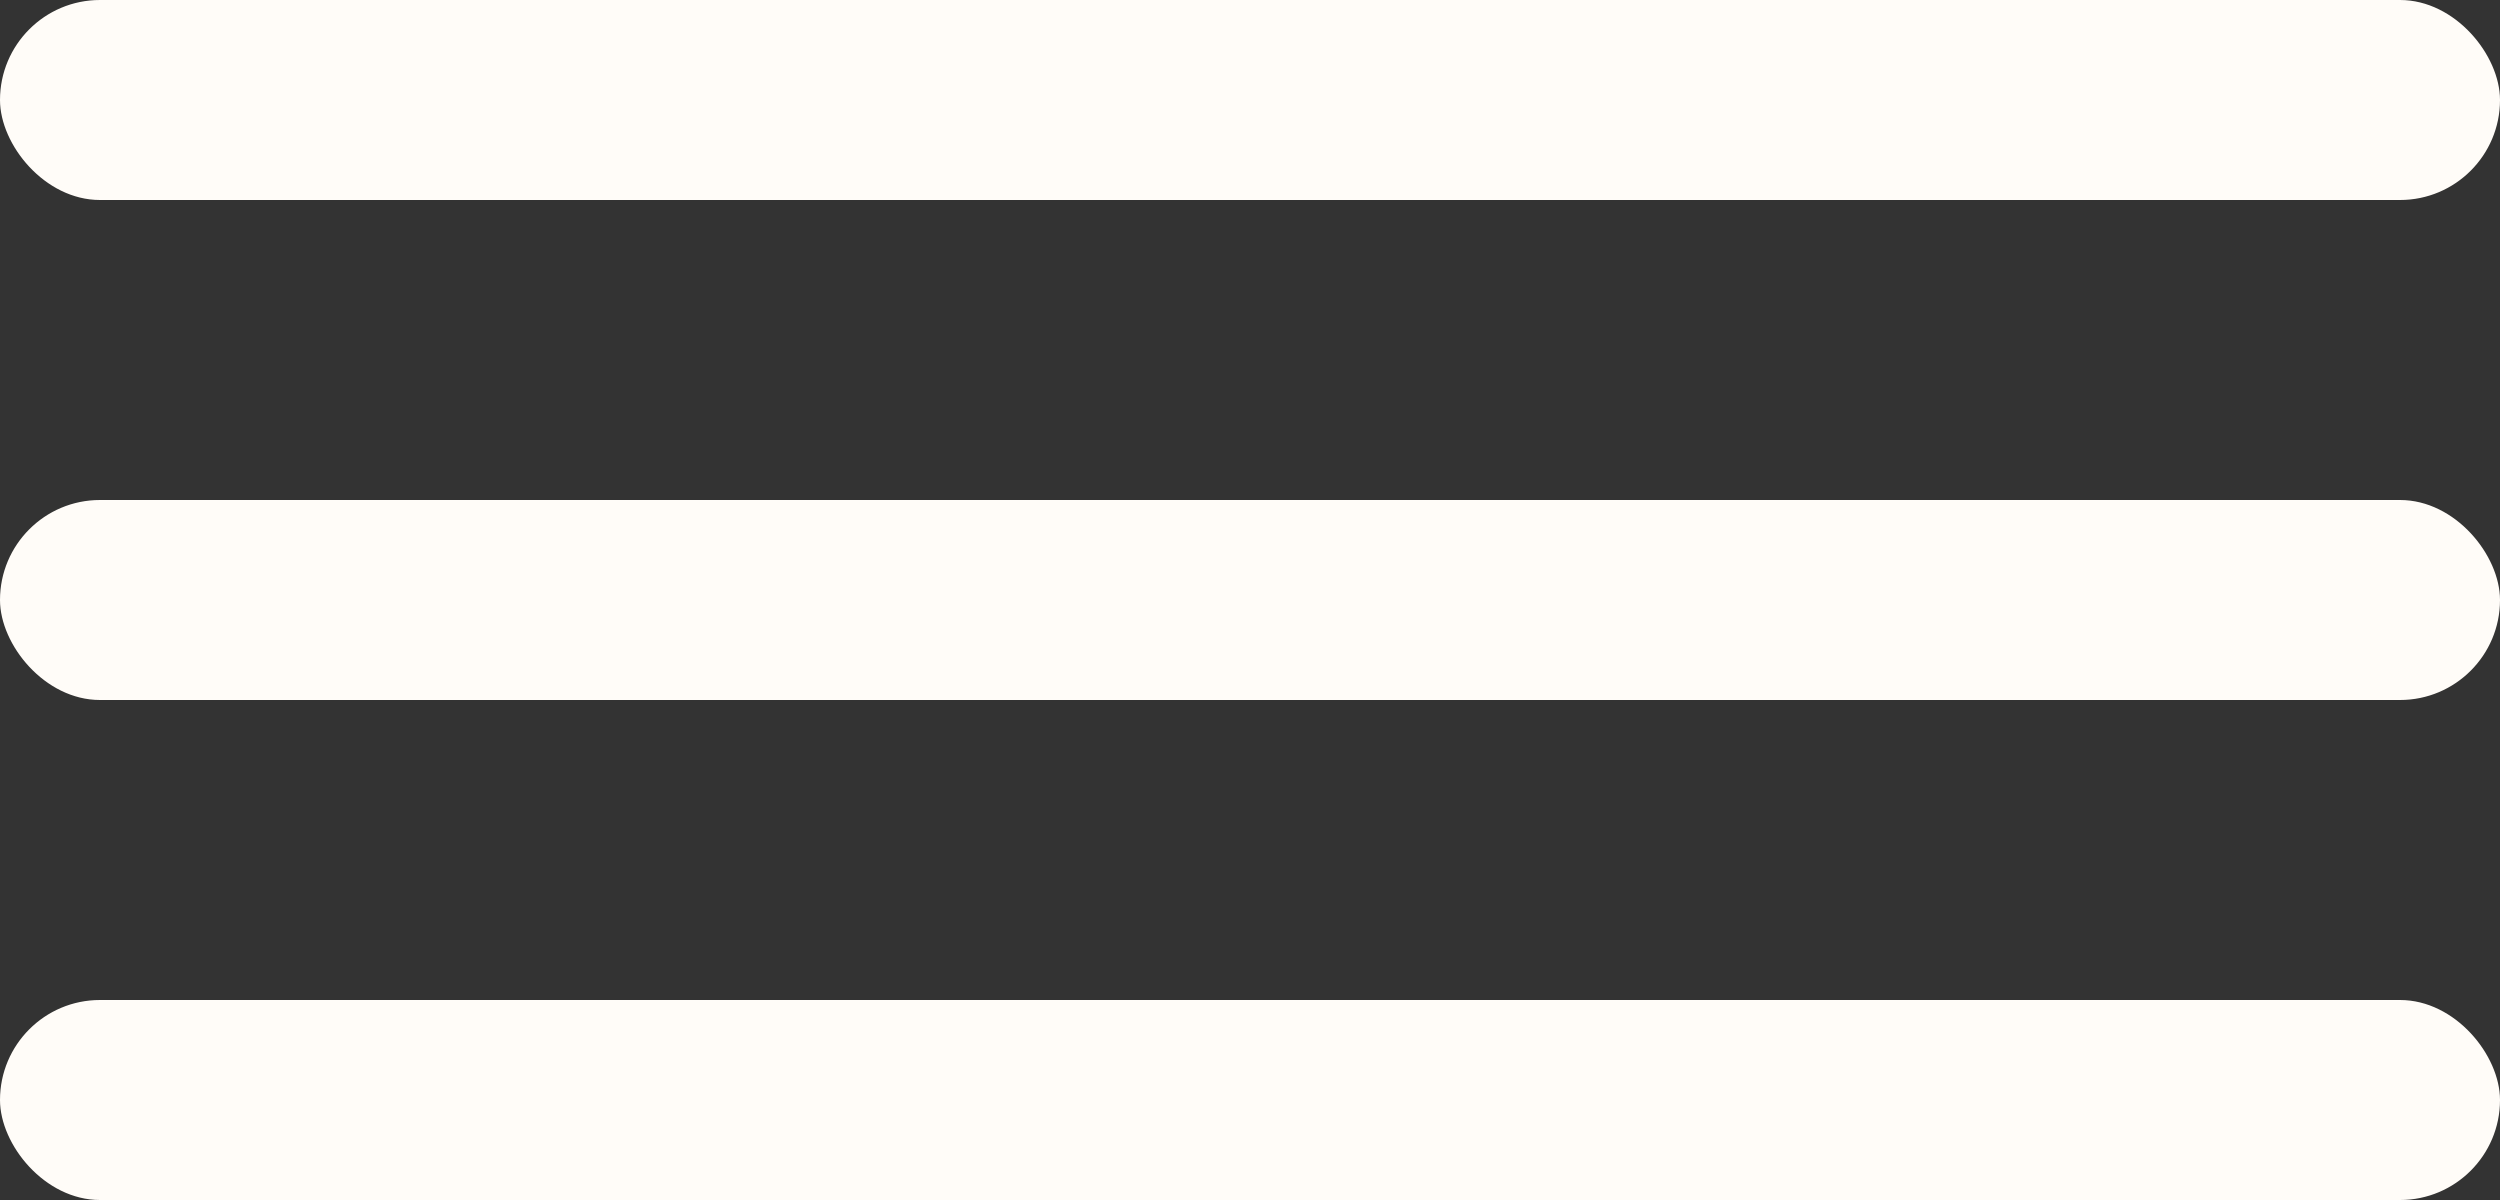 <?xml version="1.0" encoding="UTF-8"?> <svg xmlns="http://www.w3.org/2000/svg" width="25" height="12" viewBox="0 0 25 12" fill="none"><rect x="0" y="0" width="25" height="12" fill="#333333" stroke="none"/> <rect width="25" height="2" rx="1" fill="#FFFCF8"></rect> <rect y="5" width="25" height="2" rx="1" fill="#FFFCF8"></rect> <rect y="10" width="25" height="2" rx="1" fill="#FFFCF8"></rect> </svg> 